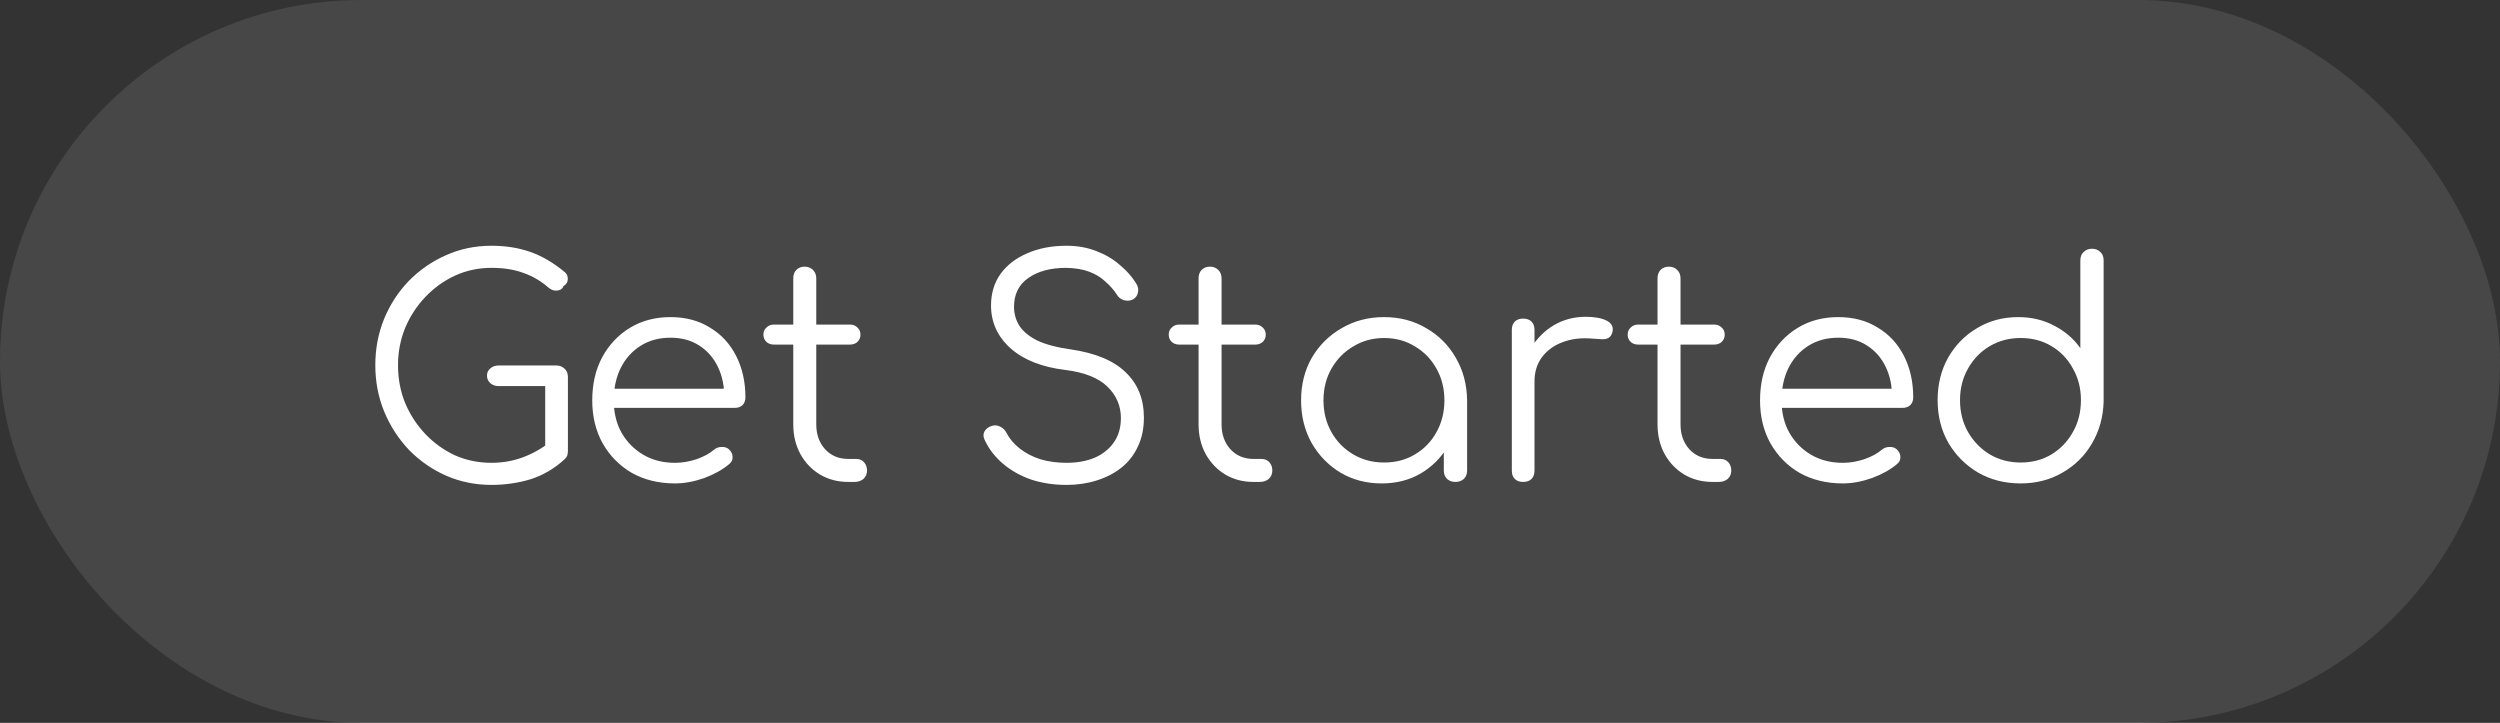 <svg width="166" height="48" viewBox="0 0 166 48" fill="none" xmlns="http://www.w3.org/2000/svg">
<rect x="0" y="0" width="166" height="48" fill="#333333" stroke="none"/>
<rect width="166" height="48" rx="24" fill="white" fill-opacity="0.1"/>
<path d="M32.633 32.198C31.563 32.198 30.558 31.993 29.62 31.584C28.695 31.174 27.875 30.606 27.161 29.879C26.461 29.139 25.912 28.293 25.516 27.341C25.119 26.376 24.921 25.345 24.921 24.248C24.921 23.164 25.113 22.146 25.496 21.195C25.892 20.23 26.441 19.384 27.141 18.657C27.855 17.93 28.675 17.362 29.6 16.952C30.538 16.529 31.549 16.318 32.633 16.318C33.585 16.318 34.451 16.456 35.23 16.734C36.01 17.012 36.764 17.454 37.491 18.062C37.609 18.155 37.676 18.267 37.689 18.399C37.715 18.518 37.702 18.637 37.649 18.756C37.596 18.862 37.517 18.941 37.411 18.994C37.385 19.1 37.319 19.179 37.213 19.232C37.107 19.285 36.982 19.305 36.836 19.292C36.704 19.278 36.572 19.219 36.44 19.113C35.924 18.664 35.363 18.333 34.755 18.122C34.147 17.897 33.44 17.785 32.633 17.785C31.774 17.785 30.968 17.957 30.214 18.3C29.474 18.644 28.82 19.113 28.252 19.708C27.683 20.303 27.234 20.99 26.904 21.77C26.586 22.55 26.428 23.376 26.428 24.248C26.428 25.147 26.586 25.986 26.904 26.766C27.234 27.546 27.683 28.233 28.252 28.828C28.82 29.423 29.474 29.892 30.214 30.235C30.968 30.566 31.774 30.731 32.633 30.731C33.36 30.731 34.047 30.612 34.695 30.374C35.343 30.136 35.957 29.793 36.539 29.343C36.697 29.211 36.863 29.158 37.035 29.185C37.22 29.211 37.378 29.291 37.51 29.423C37.643 29.555 37.709 29.727 37.709 29.938C37.709 30.044 37.695 30.143 37.669 30.235C37.643 30.315 37.583 30.401 37.491 30.493C36.816 31.114 36.063 31.557 35.23 31.822C34.398 32.073 33.532 32.198 32.633 32.198ZM37.709 29.938L36.202 29.621V25.636H33.109C32.884 25.636 32.699 25.57 32.554 25.438C32.408 25.305 32.336 25.14 32.336 24.942C32.336 24.744 32.408 24.585 32.554 24.466C32.699 24.334 32.884 24.268 33.109 24.268H36.935C37.16 24.268 37.345 24.341 37.491 24.486C37.636 24.618 37.709 24.797 37.709 25.021V29.938ZM44.817 32.099C43.746 32.099 42.795 31.868 41.962 31.405C41.143 30.929 40.495 30.275 40.019 29.442C39.556 28.61 39.325 27.658 39.325 26.587C39.325 25.504 39.543 24.552 39.98 23.733C40.429 22.9 41.044 22.246 41.823 21.77C42.603 21.294 43.502 21.056 44.52 21.056C45.524 21.056 46.397 21.287 47.137 21.75C47.89 22.199 48.472 22.827 48.881 23.634C49.291 24.44 49.496 25.358 49.496 26.389C49.496 26.601 49.43 26.773 49.298 26.905C49.166 27.024 48.994 27.083 48.782 27.083H40.356V25.814H48.941L48.088 26.429C48.102 25.662 47.963 24.975 47.672 24.367C47.381 23.759 46.965 23.283 46.423 22.94C45.894 22.596 45.26 22.424 44.52 22.424C43.766 22.424 43.105 22.602 42.537 22.959C41.969 23.316 41.526 23.812 41.209 24.446C40.905 25.067 40.753 25.781 40.753 26.587C40.753 27.394 40.925 28.108 41.268 28.729C41.625 29.35 42.108 29.839 42.715 30.196C43.324 30.553 44.024 30.731 44.817 30.731C45.293 30.731 45.769 30.652 46.245 30.493C46.733 30.321 47.123 30.11 47.414 29.859C47.56 29.74 47.725 29.68 47.91 29.68C48.095 29.667 48.254 29.713 48.386 29.819C48.557 29.978 48.643 30.15 48.643 30.335C48.657 30.52 48.584 30.678 48.425 30.81C47.989 31.18 47.434 31.491 46.76 31.742C46.086 31.98 45.438 32.099 44.817 32.099ZM56.321 32C55.621 32 54.993 31.835 54.438 31.504C53.896 31.174 53.466 30.724 53.149 30.156C52.832 29.575 52.673 28.914 52.673 28.174V18.479C52.673 18.254 52.739 18.069 52.871 17.924C53.017 17.778 53.202 17.706 53.427 17.706C53.651 17.706 53.836 17.778 53.982 17.924C54.127 18.069 54.2 18.254 54.2 18.479V28.174C54.2 28.848 54.398 29.403 54.795 29.839C55.191 30.262 55.7 30.473 56.321 30.473H56.856C57.068 30.473 57.24 30.546 57.372 30.692C57.504 30.837 57.57 31.022 57.57 31.247C57.57 31.471 57.491 31.656 57.332 31.802C57.174 31.934 56.975 32 56.737 32H56.321ZM51.385 22.88C51.186 22.88 51.021 22.821 50.889 22.702C50.757 22.57 50.691 22.411 50.691 22.226C50.691 22.028 50.757 21.869 50.889 21.75C51.021 21.618 51.186 21.552 51.385 21.552H56.44C56.638 21.552 56.804 21.618 56.936 21.75C57.068 21.869 57.134 22.028 57.134 22.226C57.134 22.411 57.068 22.57 56.936 22.702C56.804 22.821 56.638 22.88 56.44 22.88H51.385ZM70.82 32.198C69.974 32.198 69.188 32.079 68.461 31.841C67.747 31.59 67.126 31.24 66.597 30.791C66.069 30.341 65.665 29.819 65.388 29.224C65.282 29.013 65.275 28.821 65.368 28.649C65.474 28.464 65.645 28.339 65.883 28.273C66.069 28.22 66.247 28.24 66.419 28.332C66.604 28.425 66.743 28.564 66.835 28.748C67.033 29.132 67.324 29.476 67.707 29.779C68.091 30.084 68.547 30.321 69.075 30.493C69.604 30.652 70.186 30.731 70.82 30.731C71.521 30.731 72.142 30.619 72.684 30.394C73.226 30.156 73.649 29.819 73.953 29.383C74.27 28.934 74.428 28.392 74.428 27.757C74.428 26.951 74.131 26.257 73.536 25.675C72.942 25.094 72.01 24.724 70.741 24.565C69.194 24.38 67.985 23.904 67.113 23.138C66.24 22.358 65.804 21.406 65.804 20.283C65.804 19.477 66.016 18.776 66.439 18.181C66.875 17.587 67.469 17.131 68.223 16.813C68.976 16.483 69.842 16.318 70.82 16.318C71.547 16.318 72.208 16.437 72.803 16.675C73.397 16.899 73.913 17.203 74.349 17.587C74.799 17.957 75.162 18.366 75.439 18.816C75.572 19.027 75.611 19.232 75.558 19.43C75.519 19.629 75.406 19.781 75.221 19.886C75.023 19.979 74.818 19.992 74.607 19.926C74.409 19.86 74.257 19.734 74.151 19.549C73.953 19.245 73.701 18.961 73.397 18.697C73.107 18.419 72.75 18.201 72.327 18.043C71.904 17.884 71.395 17.798 70.8 17.785C69.756 17.785 68.917 18.009 68.282 18.459C67.648 18.895 67.331 19.536 67.331 20.382C67.331 20.831 67.45 21.248 67.688 21.631C67.925 22.001 68.315 22.325 68.857 22.602C69.412 22.867 70.153 23.065 71.078 23.197C72.73 23.435 73.953 23.944 74.746 24.724C75.552 25.491 75.955 26.495 75.955 27.737C75.955 28.451 75.823 29.086 75.558 29.641C75.307 30.196 74.944 30.665 74.468 31.048C74.005 31.418 73.457 31.703 72.823 31.901C72.201 32.099 71.534 32.198 70.82 32.198ZM83.233 32C82.533 32 81.905 31.835 81.35 31.504C80.808 31.174 80.378 30.724 80.061 30.156C79.744 29.575 79.585 28.914 79.585 28.174V18.479C79.585 18.254 79.651 18.069 79.784 17.924C79.929 17.778 80.114 17.706 80.339 17.706C80.563 17.706 80.748 17.778 80.894 17.924C81.039 18.069 81.112 18.254 81.112 18.479V28.174C81.112 28.848 81.31 29.403 81.707 29.839C82.103 30.262 82.612 30.473 83.233 30.473H83.769C83.98 30.473 84.152 30.546 84.284 30.692C84.416 30.837 84.482 31.022 84.482 31.247C84.482 31.471 84.403 31.656 84.244 31.802C84.086 31.934 83.888 32 83.65 32H83.233ZM78.297 22.88C78.098 22.88 77.933 22.821 77.801 22.702C77.669 22.57 77.603 22.411 77.603 22.226C77.603 22.028 77.669 21.869 77.801 21.75C77.933 21.618 78.098 21.552 78.297 21.552H83.352C83.55 21.552 83.716 21.618 83.848 21.75C83.98 21.869 84.046 22.028 84.046 22.226C84.046 22.411 83.98 22.57 83.848 22.702C83.716 22.821 83.55 22.88 83.352 22.88H78.297ZM91.745 32.099C90.728 32.099 89.816 31.861 89.009 31.385C88.203 30.896 87.562 30.235 87.086 29.403C86.624 28.57 86.392 27.632 86.392 26.587C86.392 25.53 86.63 24.585 87.106 23.752C87.595 22.92 88.256 22.265 89.089 21.79C89.921 21.301 90.86 21.056 91.904 21.056C92.948 21.056 93.88 21.301 94.7 21.79C95.532 22.265 96.186 22.92 96.662 23.752C97.151 24.585 97.402 25.53 97.416 26.587L96.801 27.063C96.801 28.015 96.576 28.874 96.127 29.641C95.691 30.394 95.089 30.995 94.323 31.445C93.569 31.881 92.71 32.099 91.745 32.099ZM91.904 30.711C92.671 30.711 93.351 30.533 93.946 30.176C94.554 29.819 95.03 29.33 95.374 28.709C95.73 28.075 95.909 27.367 95.909 26.587C95.909 25.794 95.73 25.087 95.374 24.466C95.03 23.845 94.554 23.356 93.946 22.999C93.351 22.629 92.671 22.444 91.904 22.444C91.151 22.444 90.47 22.629 89.862 22.999C89.254 23.356 88.772 23.845 88.415 24.466C88.058 25.087 87.879 25.794 87.879 26.587C87.879 27.367 88.058 28.075 88.415 28.709C88.772 29.33 89.254 29.819 89.862 30.176C90.47 30.533 91.151 30.711 91.904 30.711ZM96.642 32C96.418 32 96.233 31.934 96.087 31.802C95.942 31.656 95.869 31.471 95.869 31.247V27.856L96.246 26.29L97.416 26.587V31.247C97.416 31.471 97.343 31.656 97.198 31.802C97.052 31.934 96.867 32 96.642 32ZM101.019 25.319C101.059 24.499 101.27 23.766 101.654 23.118C102.05 22.47 102.559 21.962 103.18 21.591C103.815 21.221 104.515 21.036 105.282 21.036C105.89 21.036 106.359 21.122 106.689 21.294C107.02 21.466 107.145 21.717 107.066 22.047C107.013 22.246 106.921 22.378 106.788 22.444C106.67 22.51 106.518 22.536 106.332 22.523C106.161 22.51 105.962 22.497 105.738 22.484C104.998 22.418 104.337 22.497 103.755 22.721C103.187 22.933 102.731 23.263 102.387 23.713C102.057 24.162 101.891 24.698 101.891 25.319H101.019ZM101.138 32C100.9 32 100.715 31.934 100.583 31.802C100.451 31.67 100.385 31.485 100.385 31.247V21.909C100.385 21.671 100.451 21.486 100.583 21.354C100.715 21.221 100.9 21.155 101.138 21.155C101.376 21.155 101.561 21.221 101.693 21.354C101.825 21.486 101.891 21.671 101.891 21.909V31.247C101.891 31.485 101.825 31.67 101.693 31.802C101.561 31.934 101.376 32 101.138 32ZM113.708 32C113.007 32 112.38 31.835 111.824 31.504C111.283 31.174 110.853 30.724 110.536 30.156C110.219 29.575 110.06 28.914 110.06 28.174V18.479C110.06 18.254 110.126 18.069 110.258 17.924C110.404 17.778 110.589 17.706 110.813 17.706C111.038 17.706 111.223 17.778 111.368 17.924C111.514 18.069 111.587 18.254 111.587 18.479V28.174C111.587 28.848 111.785 29.403 112.181 29.839C112.578 30.262 113.087 30.473 113.708 30.473H114.243C114.455 30.473 114.626 30.546 114.759 30.692C114.891 30.837 114.957 31.022 114.957 31.247C114.957 31.471 114.878 31.656 114.719 31.802C114.56 31.934 114.362 32 114.124 32H113.708ZM108.771 22.88C108.573 22.88 108.408 22.821 108.276 22.702C108.143 22.57 108.077 22.411 108.077 22.226C108.077 22.028 108.143 21.869 108.276 21.75C108.408 21.618 108.573 21.552 108.771 21.552H113.827C114.025 21.552 114.19 21.618 114.322 21.75C114.455 21.869 114.521 22.028 114.521 22.226C114.521 22.411 114.455 22.57 114.322 22.702C114.19 22.821 114.025 22.88 113.827 22.88H108.771ZM122.359 32.099C121.288 32.099 120.337 31.868 119.504 31.405C118.684 30.929 118.037 30.275 117.561 29.442C117.098 28.61 116.867 27.658 116.867 26.587C116.867 25.504 117.085 24.552 117.521 23.733C117.971 22.9 118.585 22.246 119.365 21.77C120.145 21.294 121.044 21.056 122.061 21.056C123.066 21.056 123.938 21.287 124.678 21.75C125.432 22.199 126.013 22.827 126.423 23.634C126.833 24.44 127.038 25.358 127.038 26.389C127.038 26.601 126.972 26.773 126.839 26.905C126.707 27.024 126.535 27.083 126.324 27.083H117.898V25.814H126.483L125.63 26.429C125.643 25.662 125.505 24.975 125.214 24.367C124.923 23.759 124.507 23.283 123.965 22.94C123.436 22.596 122.802 22.424 122.061 22.424C121.308 22.424 120.647 22.602 120.079 22.959C119.51 23.316 119.068 23.812 118.75 24.446C118.446 25.067 118.294 25.781 118.294 26.587C118.294 27.394 118.466 28.108 118.81 28.729C119.167 29.35 119.649 29.839 120.257 30.196C120.865 30.553 121.566 30.731 122.359 30.731C122.835 30.731 123.31 30.652 123.786 30.493C124.275 30.321 124.665 30.11 124.956 29.859C125.101 29.74 125.267 29.68 125.452 29.68C125.637 29.667 125.795 29.713 125.927 29.819C126.099 29.978 126.185 30.15 126.185 30.335C126.198 30.52 126.126 30.678 125.967 30.81C125.531 31.18 124.976 31.491 124.302 31.742C123.628 31.98 122.98 32.099 122.359 32.099ZM134.17 32.099C133.125 32.099 132.187 31.861 131.354 31.385C130.522 30.896 129.861 30.235 129.372 29.403C128.896 28.57 128.658 27.625 128.658 26.568C128.658 25.523 128.889 24.585 129.352 23.752C129.828 22.92 130.469 22.265 131.275 21.79C132.081 21.301 132.993 21.056 134.011 21.056C134.897 21.056 135.696 21.248 136.41 21.631C137.124 22.001 137.699 22.497 138.135 23.118V17.289C138.135 17.051 138.208 16.866 138.353 16.734C138.498 16.589 138.683 16.516 138.908 16.516C139.133 16.516 139.318 16.589 139.463 16.734C139.609 16.866 139.681 17.051 139.681 17.289V26.647C139.655 27.678 139.397 28.61 138.908 29.442C138.432 30.262 137.778 30.91 136.945 31.385C136.126 31.861 135.201 32.099 134.17 32.099ZM134.17 30.711C134.936 30.711 135.617 30.533 136.212 30.176C136.82 29.806 137.296 29.31 137.639 28.689C137.996 28.068 138.174 27.361 138.174 26.568C138.174 25.788 137.996 25.087 137.639 24.466C137.296 23.832 136.82 23.336 136.212 22.979C135.617 22.622 134.936 22.444 134.17 22.444C133.416 22.444 132.736 22.622 132.128 22.979C131.52 23.336 131.037 23.832 130.68 24.466C130.323 25.087 130.145 25.788 130.145 26.568C130.145 27.361 130.323 28.068 130.68 28.689C131.037 29.31 131.52 29.806 132.128 30.176C132.736 30.533 133.416 30.711 134.17 30.711Z" fill="white"/>
</svg>

